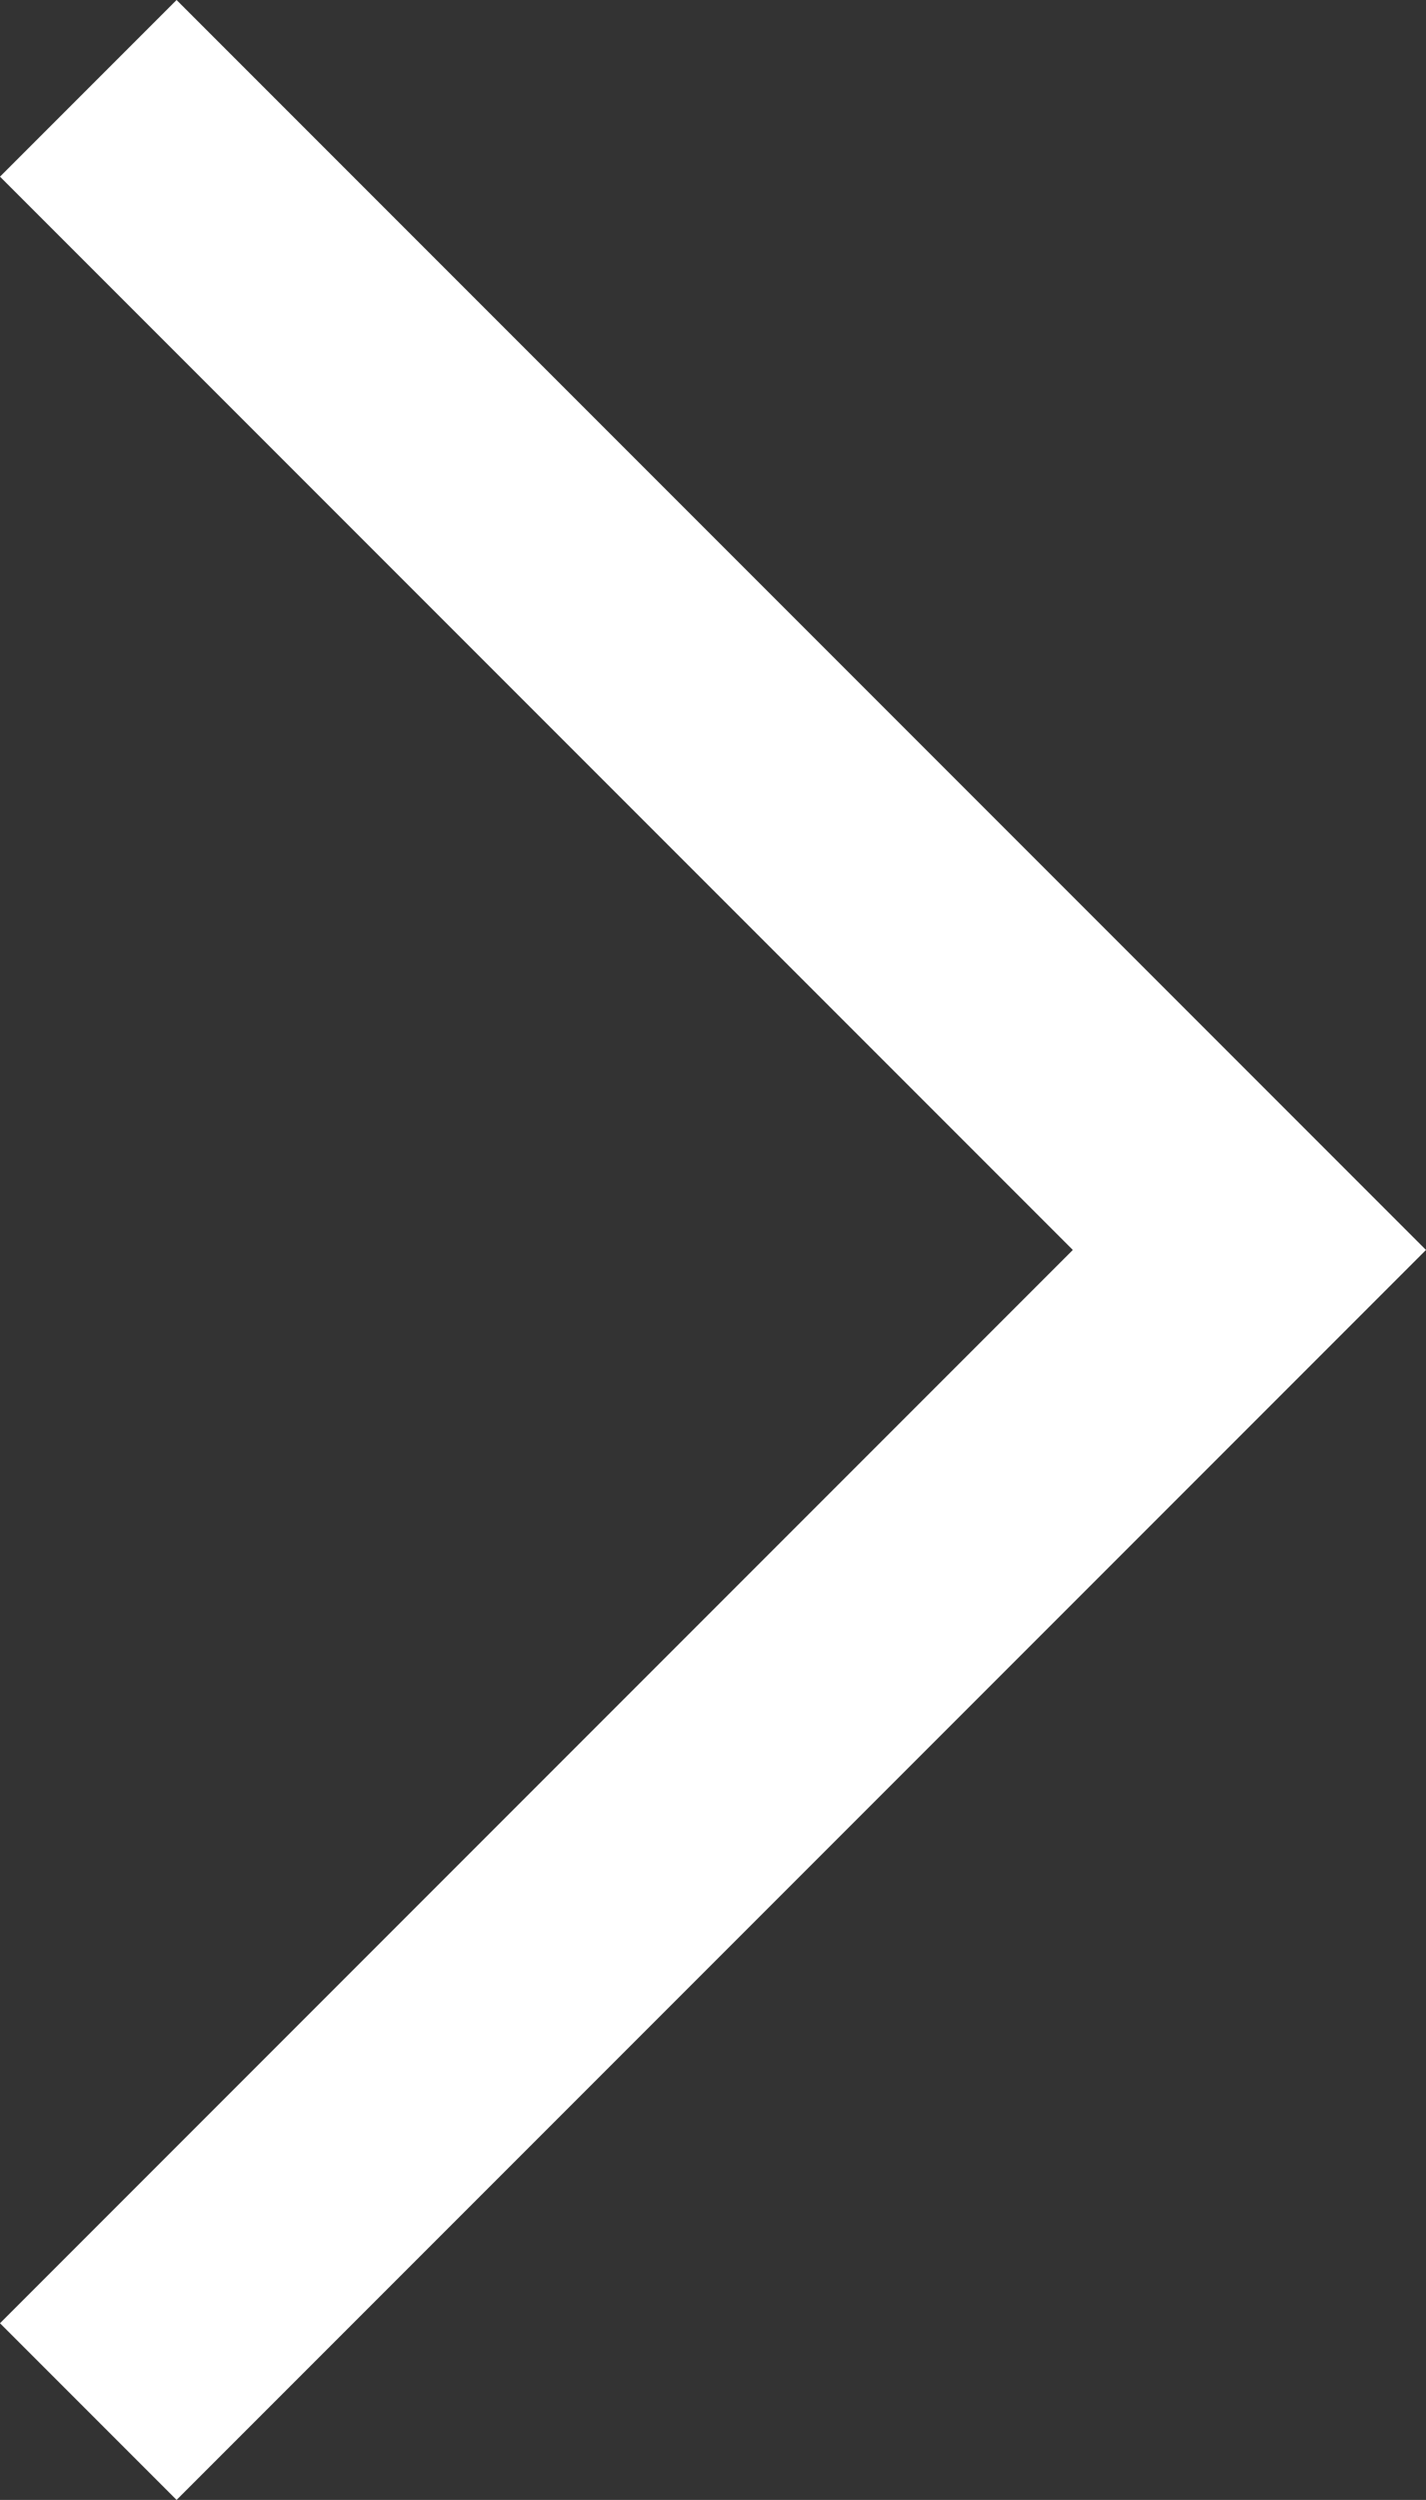 <?xml version="1.0" encoding="UTF-8"?><svg id="_レイヤー_2" xmlns="http://www.w3.org/2000/svg" viewBox="0 0 17.12 30"><rect x="0" y="0" width="17.12" height="30" fill="#333333" stroke="none"/><defs><style>.cls-1{fill:#fff;}</style></defs><g id="Main"><polygon class="cls-1" points="2.12 0 0 2.12 12.88 15 0 27.88 2.12 30 17.12 15 2.12 0"/></g></svg>